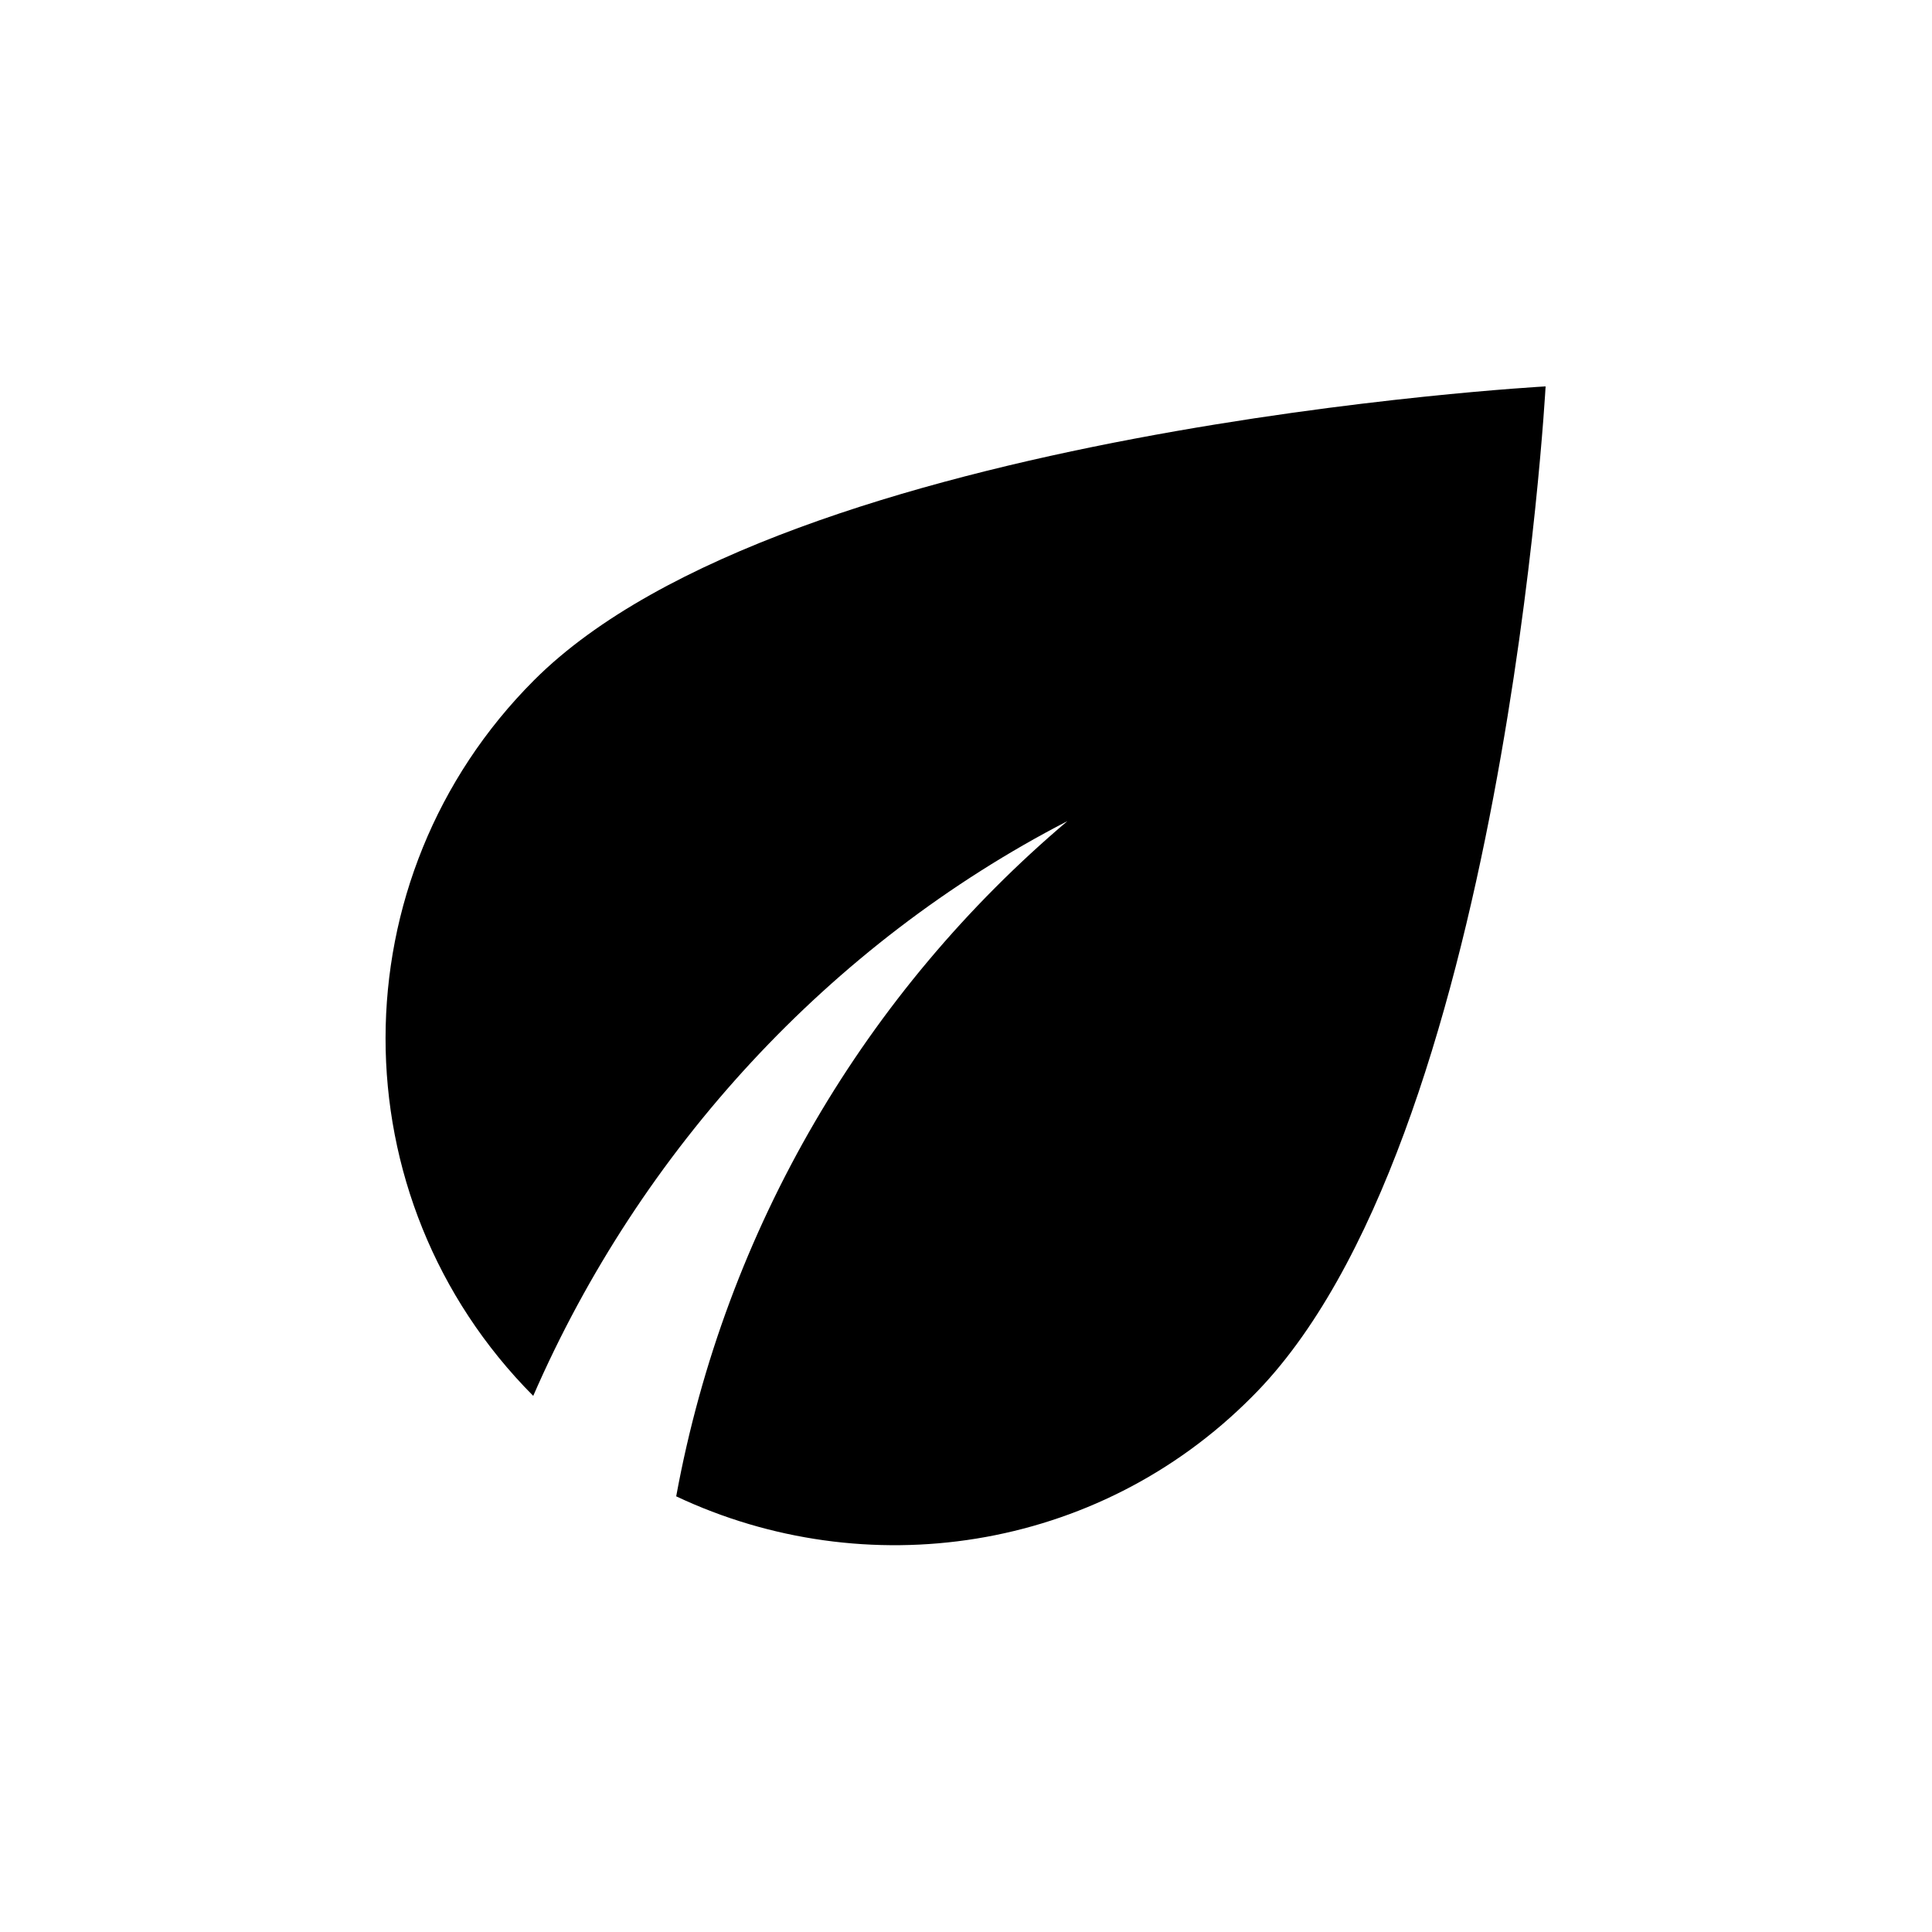 <svg xmlns="http://www.w3.org/2000/svg" enable-background="new 0 0 20 20" height="20" viewBox="0 0 20 20" width="20"><g><rect fill="none" height="20" width="20"/></g><g><g><path d="M5.53,7.04c-2.05,2.05-2.05,5.36-0.01,7.41c1.11-2.55,3.07-4.68,5.53-5.95C8.97,10.26,7.51,12.71,7,15.49 c1.95,0.92,4.35,0.59,5.96-1.03C15.57,11.86,16,4,16,4S8.14,4.43,5.53,7.04z"/></g></g></svg>